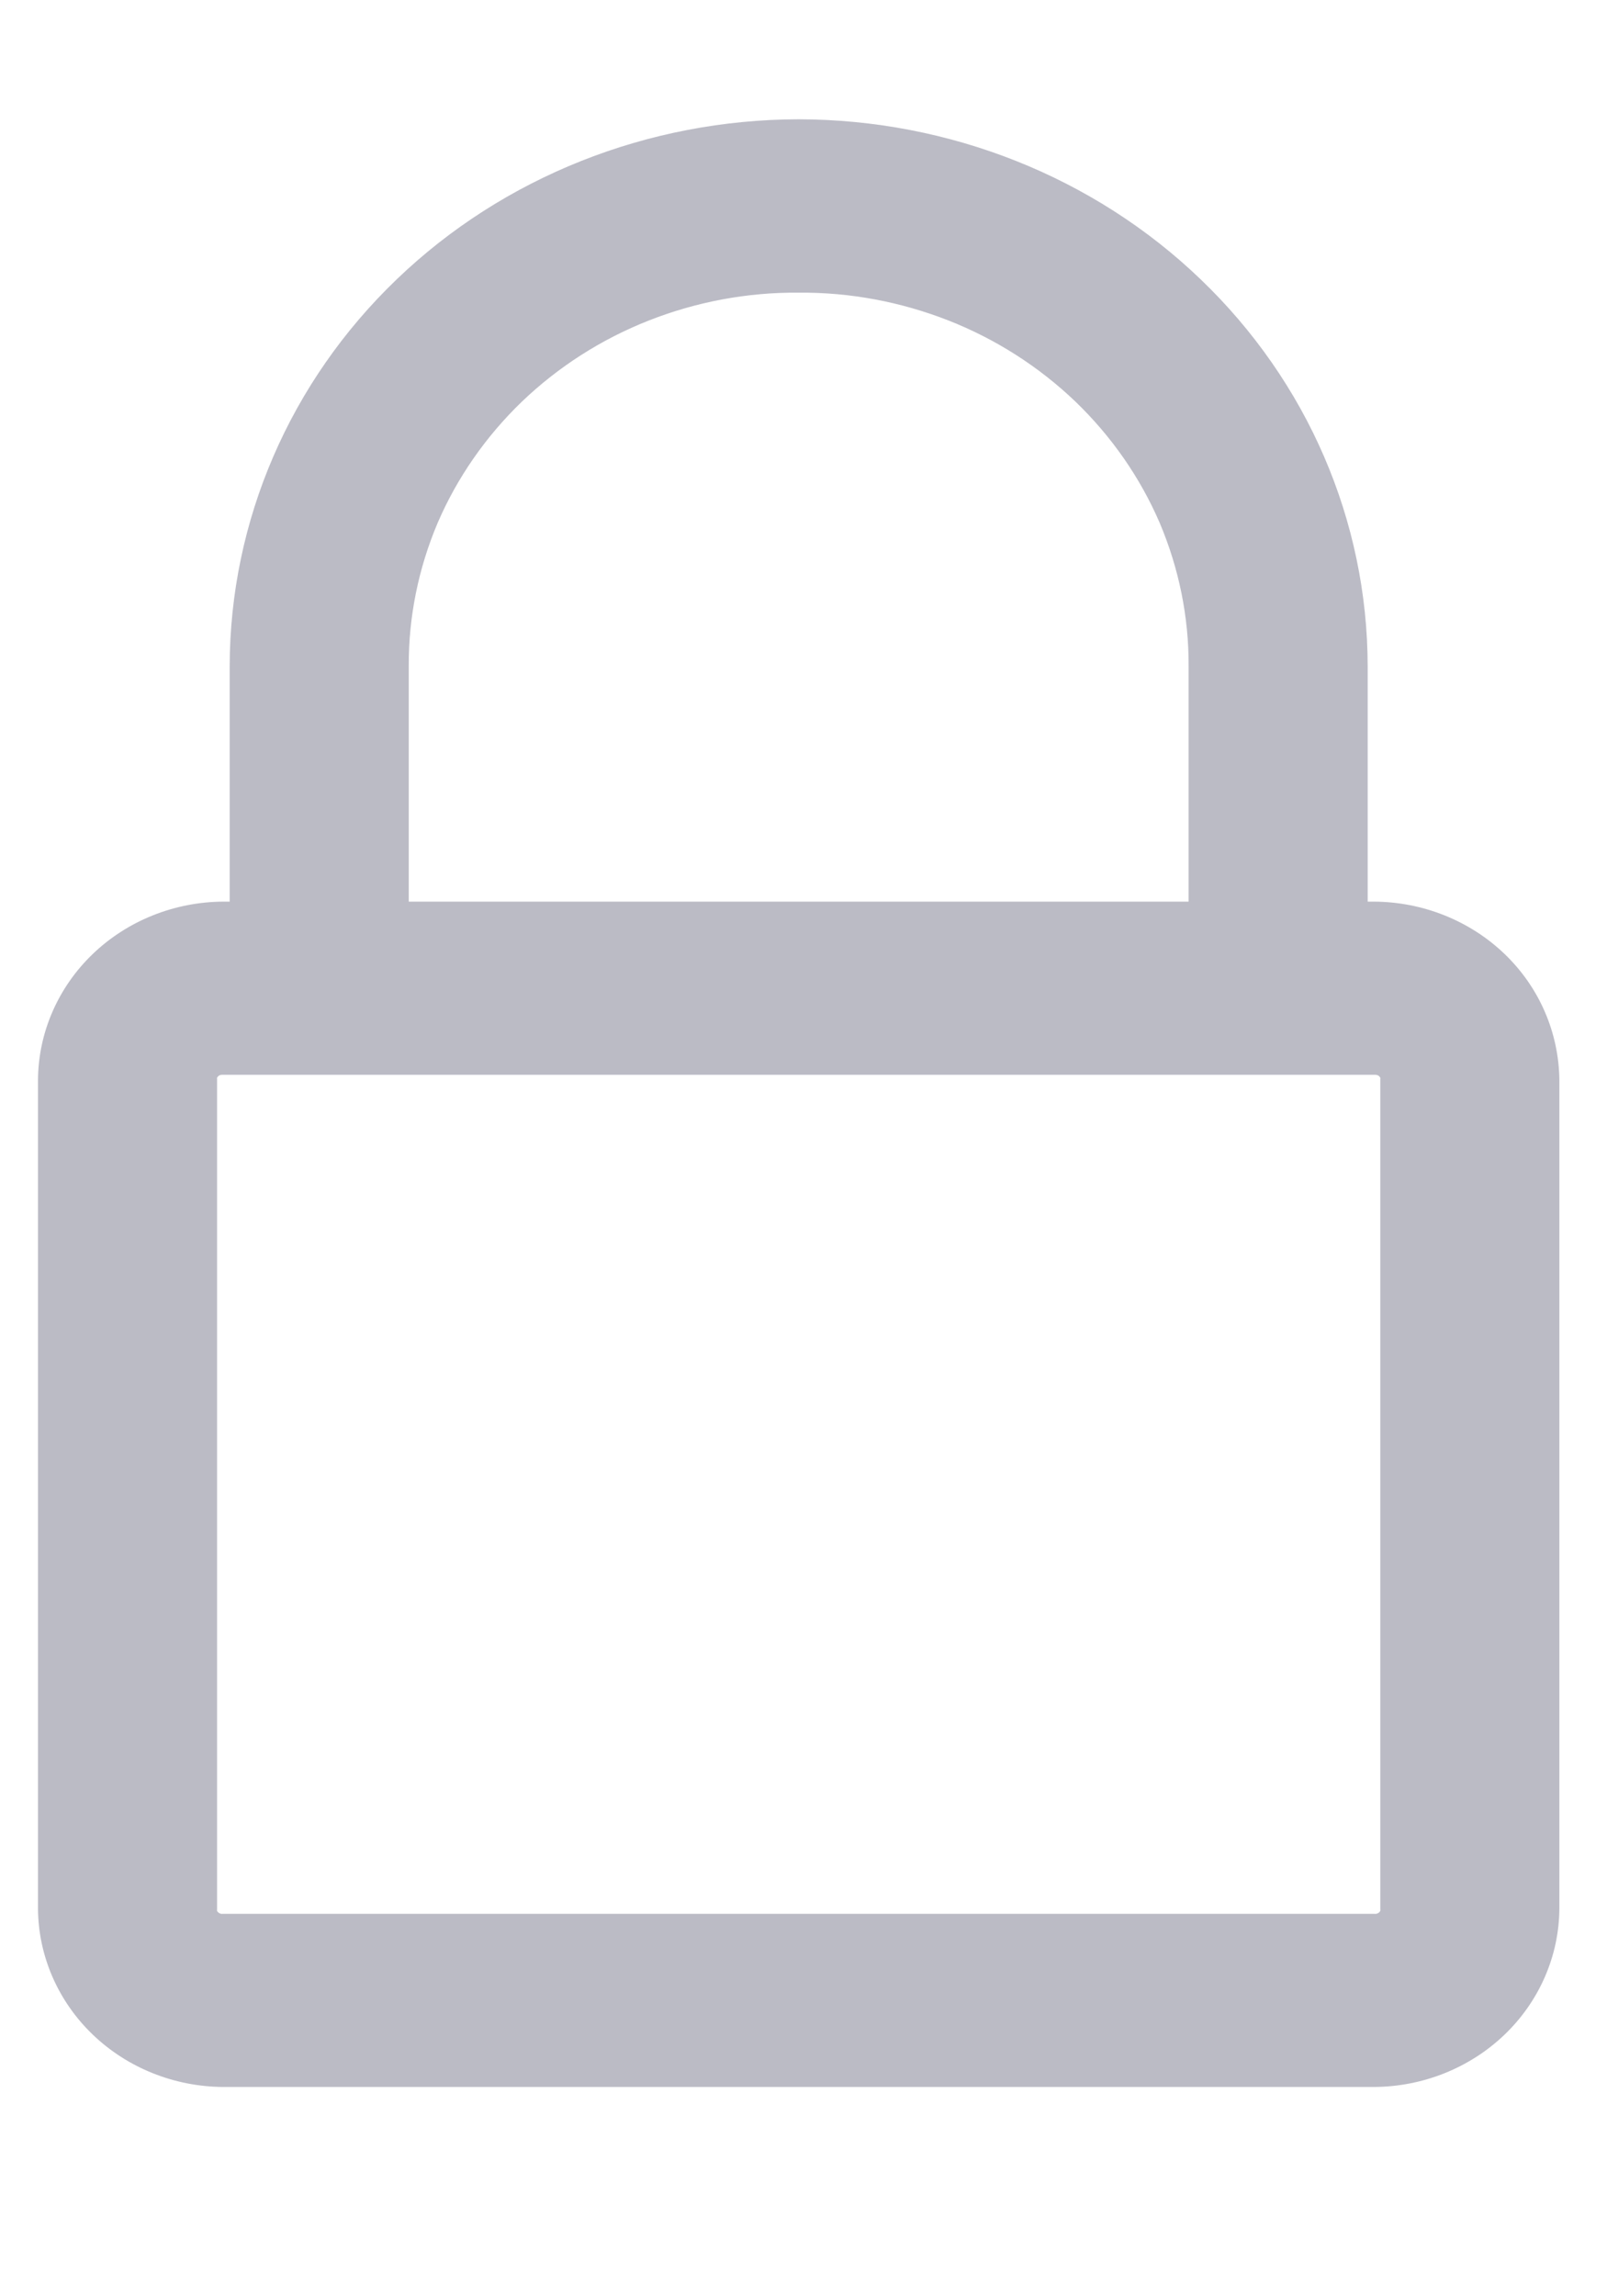 <svg width="7" height="10" viewBox="0 0 7 10" fill="none" xmlns="http://www.w3.org/2000/svg">
<path d="M1.039 2.901V2.901V3.965L0.973 3.965L0.973 3.965C0.77 3.966 0.575 4.044 0.431 4.182C0.287 4.32 0.205 4.508 0.204 4.704H0.204V4.704L0.204 8.311L0.204 8.311C0.205 8.507 0.287 8.695 0.431 8.833C0.575 8.971 0.77 9.049 0.973 9.05H0.973L5.985 9.05L5.985 9.05C6.188 9.049 6.383 8.971 6.527 8.833C6.671 8.695 6.753 8.507 6.754 8.311V8.311L6.754 4.704L6.754 4.704C6.752 4.508 6.671 4.32 6.527 4.182C6.383 4.044 6.188 3.966 5.985 3.965H5.985H5.919V2.901V2.901C5.918 2.279 5.661 1.683 5.203 1.244C4.746 0.805 4.125 0.559 3.479 0.558L3.479 0.558C2.833 0.559 2.212 0.805 1.755 1.244C1.297 1.683 1.04 2.279 1.039 2.901ZM5.216 2.9V2.901V3.965H1.742L1.742 2.901L1.742 2.9C1.741 2.682 1.785 2.465 1.871 2.262C1.958 2.06 2.086 1.876 2.247 1.721C2.409 1.566 2.601 1.443 2.812 1.36C3.023 1.277 3.25 1.234 3.479 1.236L3.479 1.236C3.708 1.234 3.934 1.277 4.146 1.36C4.357 1.443 4.549 1.566 4.711 1.721C4.872 1.876 5 2.06 5.087 2.262C5.173 2.465 5.217 2.682 5.216 2.9ZM0.971 4.642L0.971 4.642H0.973H5.985V4.642L5.987 4.642C5.996 4.642 6.005 4.643 6.013 4.646C6.021 4.649 6.028 4.653 6.034 4.659C6.04 4.665 6.045 4.671 6.048 4.679C6.051 4.686 6.052 4.694 6.051 4.701L6.051 4.701V4.704V8.311H6.051L6.051 8.314C6.052 8.321 6.051 8.329 6.048 8.336C6.045 8.344 6.04 8.35 6.034 8.356C6.028 8.362 6.021 8.366 6.013 8.369C6.005 8.372 5.996 8.374 5.987 8.373L5.987 8.373H5.985H0.973V8.373L0.971 8.373C0.962 8.374 0.953 8.372 0.945 8.369C0.937 8.366 0.93 8.362 0.924 8.356C0.918 8.35 0.913 8.344 0.91 8.336C0.907 8.329 0.906 8.321 0.907 8.314L0.907 8.314V8.311V4.704H0.907L0.907 4.701C0.906 4.694 0.907 4.686 0.91 4.679C0.913 4.671 0.918 4.665 0.924 4.659C0.93 4.653 0.937 4.649 0.945 4.646C0.953 4.643 0.962 4.642 0.971 4.642Z" fill="#BBBBC5" stroke="#BBBBC5" stroke-width="0.077"/>
</svg>
